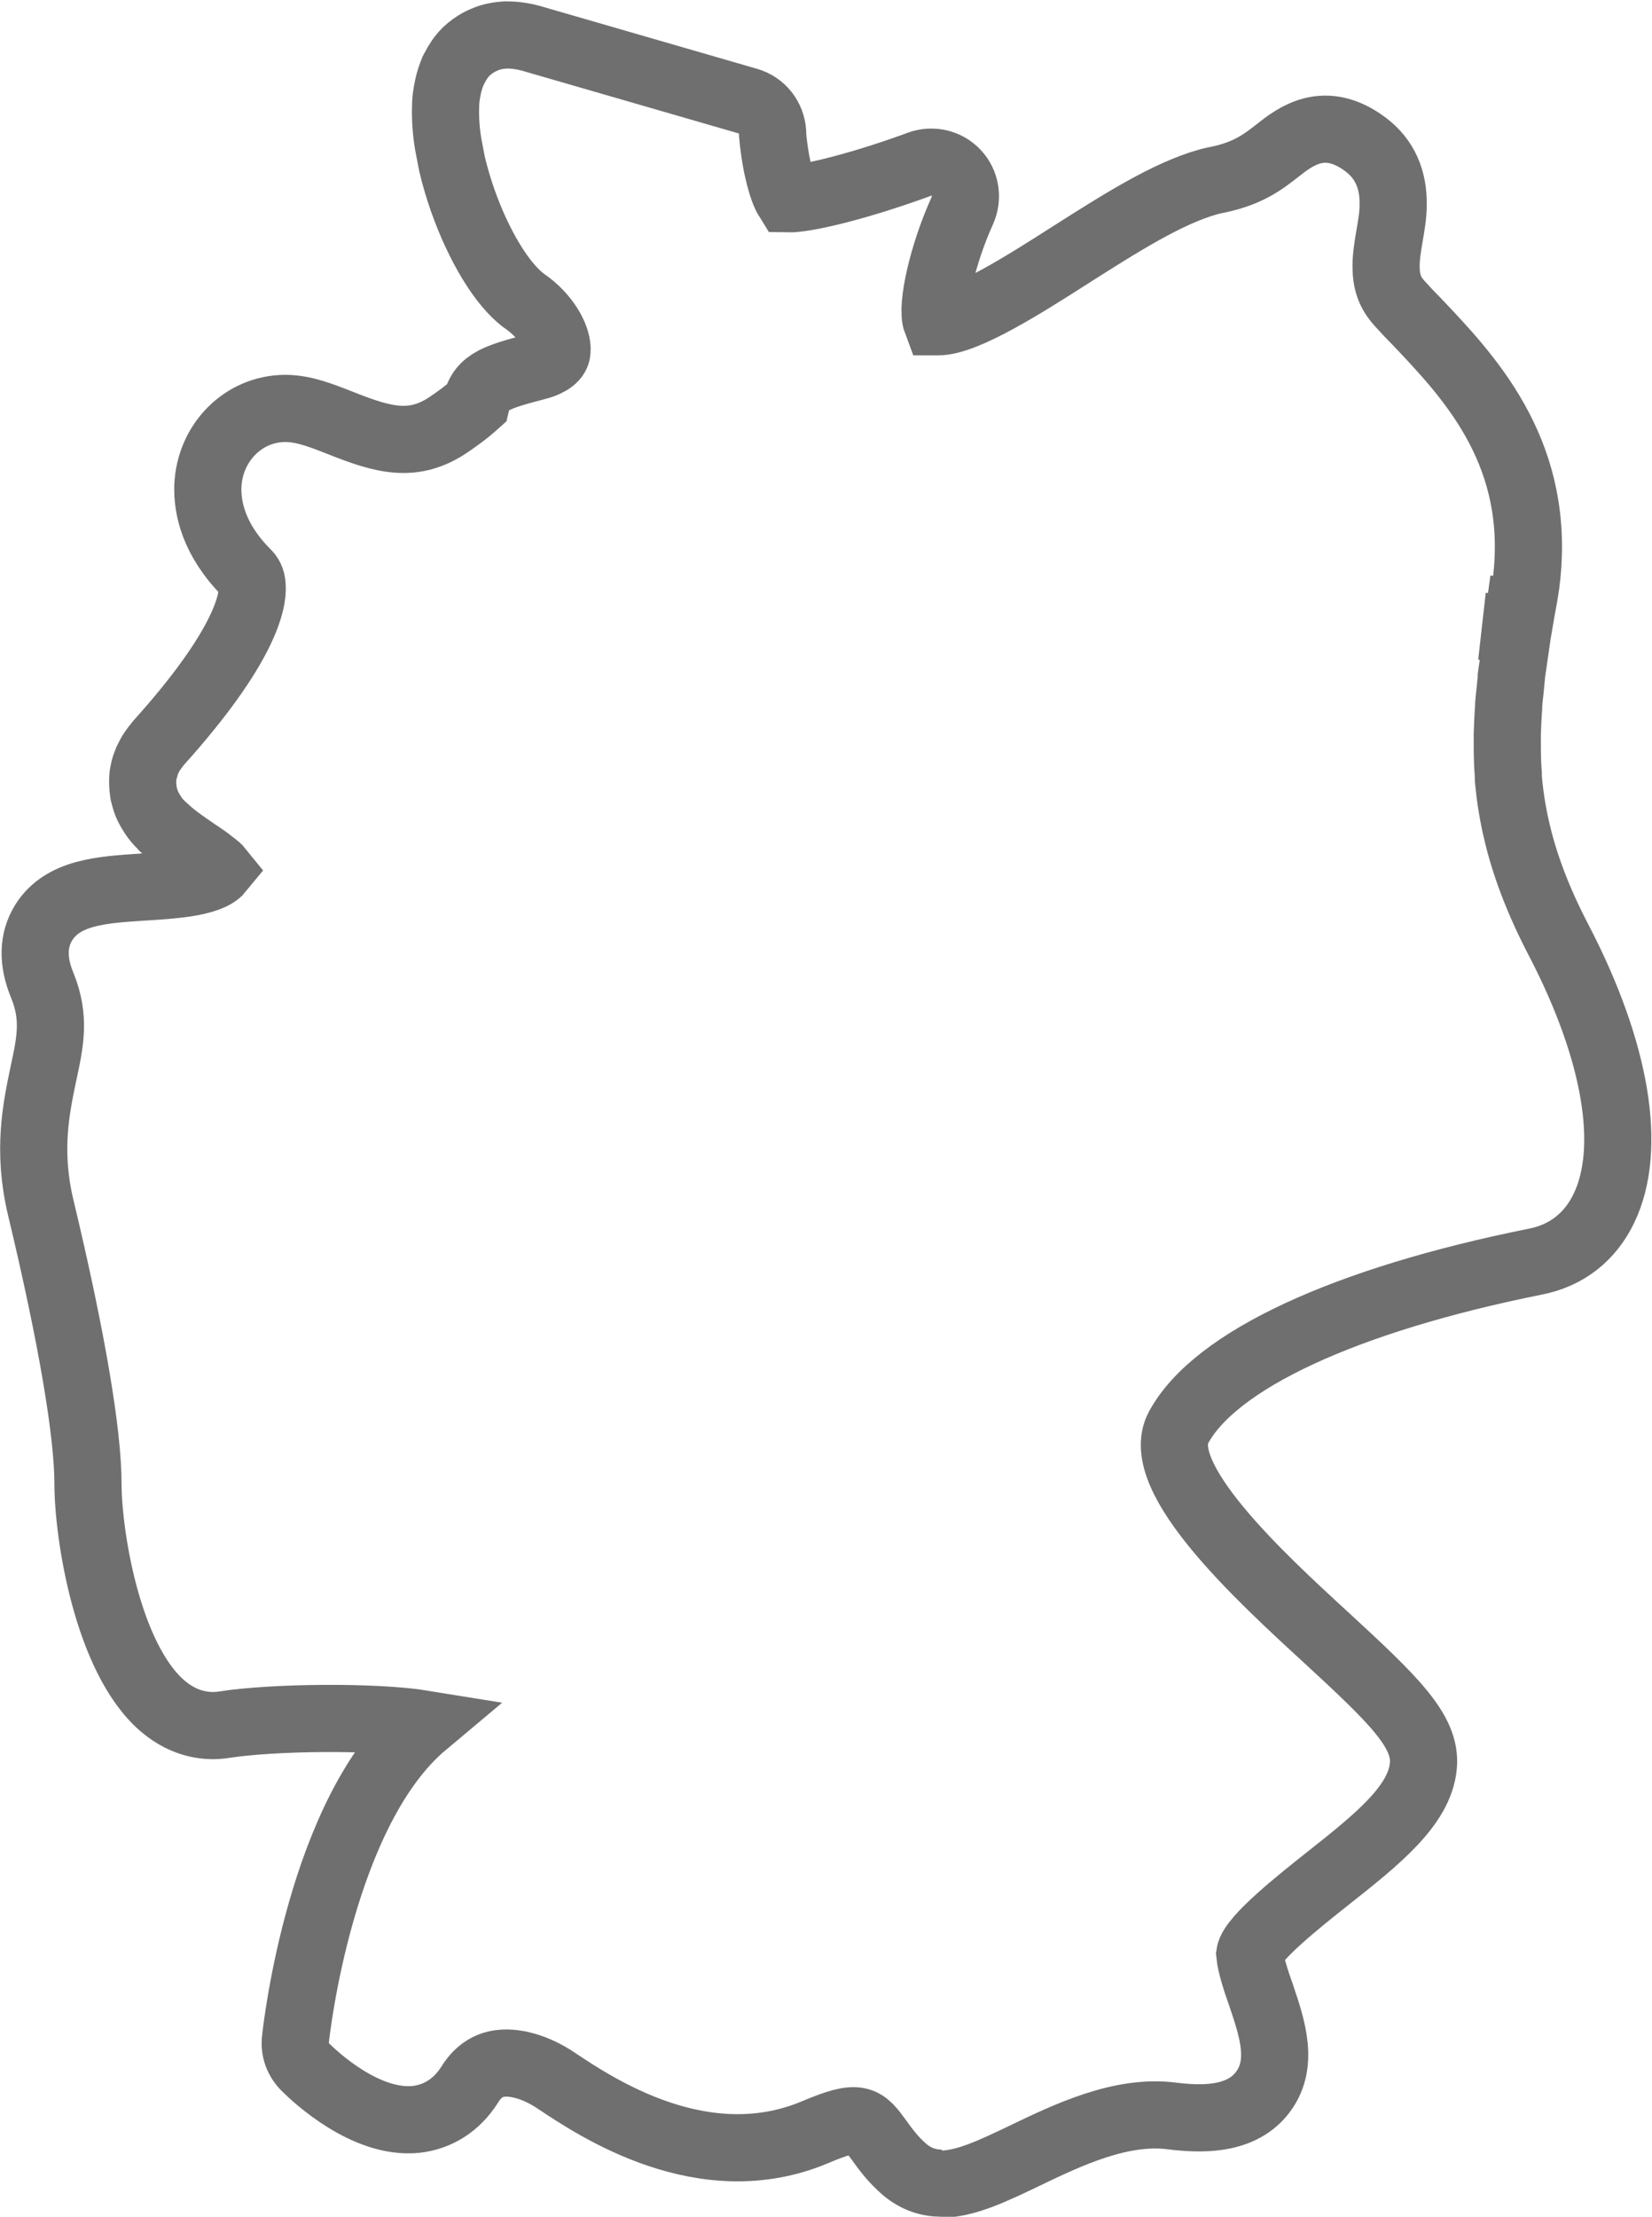 <?xml version="1.0" encoding="UTF-8"?><svg id="Ebene_2" xmlns="http://www.w3.org/2000/svg" viewBox="0 0 49.2 66"><defs><style>.cls-1{fill:none;stroke:#706f6f;stroke-miterlimit:10;stroke-width:2px;}</style></defs><g id="Ebene_1-2"><path class="cls-1" d="M28.05,65c-.4,0-.76-.12-1.1-.4-.34-.29-.57-.6-.77-.88-.46-.63-.58-.8-1.9-.24-3.32,1.4-6.51-.73-7.71-1.53-.62-.42-1.29-.6-1.77-.5-.33.07-.6.27-.82.63-.38.59-.92.94-1.58,1.02-1.5.16-3.02-1.27-3.31-1.56-.22-.22-.33-.52-.29-.83.03-.29.76-6.8,3.84-9.38-1.47-.24-4.5-.21-5.97.02-.45.07-1.14.03-1.83-.56-1.66-1.43-2.22-5.14-2.22-6.62s-.47-4.31-1.41-8.23c-.4-1.69-.13-2.95.08-3.96.21-.97.36-1.68-.03-2.64-.3-.72-.28-1.35.04-1.87.57-.91,1.73-.98,2.97-1.06.83-.05,1.97-.12,2.28-.5-.04-.05-.11-.11-.23-.2-.16-.13-.34-.25-.52-.37-.29-.2-.59-.4-.85-.64-.02-.01-.03-.03-.05-.04-.03-.02-.08-.07-.12-.12-.01-.01-.02-.02-.03-.03-.1-.1-.19-.23-.26-.35-.06-.1-.1-.18-.13-.26-.04-.11-.06-.19-.08-.27-.02-.13-.03-.23-.03-.34,0-.02,0-.07,0-.09,0-.06.01-.16.04-.26,0-.02,0-.04.01-.06.02-.08.05-.15.08-.23.06-.12.1-.21.16-.29.07-.1.13-.18.19-.25,2.59-2.88,2.81-4.22,2.78-4.66-.01-.22-.09-.32-.16-.39-1-1-1.18-1.96-1.16-2.58.05-1.3,1.06-2.32,2.31-2.32.54,0,1.07.21,1.63.43,1.26.5,2.17.78,3.25.04.5-.34.71-.54.8-.62.15-.66.64-.79,1.81-1.1.24-.06.54-.19.59-.4.07-.31-.18-.9-.73-1.37-.06-.05-.12-.1-.18-.14-.15-.1-.29-.23-.43-.38-.66-.71-1.33-2.05-1.7-3.43-.06-.22-.1-.4-.13-.58l-.06-.31c-.07-.42-.09-.79-.08-1.12,0-.17.02-.33.05-.48.03-.18.08-.35.14-.51.02-.06.04-.11.07-.15.09-.18.2-.35.34-.49.01-.01.02-.02.03-.03.11-.1.23-.19.36-.26.07-.04.13-.06.19-.09.19-.08.41-.12.63-.13.23,0,.47.03.73.1l6.46,1.87c.42.12.71.49.74.92v.09c.09.98.3,1.66.45,1.9.48.01,1.89-.3,3.76-.97l.16-.06c.39-.14.82-.04,1.1.26.28.3.35.74.18,1.12-.59,1.3-.94,2.86-.77,3.31.02,0,.04,0,.05,0,.81,0,2.55-1.1,3.94-1.99,1.48-.94,2.88-1.83,4.09-2.17.1-.03.2-.05.3-.07.92-.19,1.37-.55,1.78-.87.52-.41,1.4-1.1,2.63-.17.55.42.83,1.02.81,1.81,0,.31-.06.62-.11.92-.05.29-.1.6-.1.88,0,.47.11.79.4,1.11.16.18.33.36.51.54,1.52,1.6,3.6,3.78,3.3,7.4-.02.27-.06.54-.11.83l-.08.44-1.02-.11,1.01.17-.07.41-1.03-.06,1.01.17-.19,1.31s0,.06,0,.06c-.01.13-.03.26-.04.4-.02.17-.03.28-.04.4,0,0,0,.07,0,.07-.02.26-.03.52-.04.78,0,0,0,.06,0,.06,0,.11,0,.22,0,.34,0,.3.01.56.03.81,0,0,0,.06,0,.06,0,.11.02.23.03.35.03.28.07.53.12.8.03.17.06.3.09.43.24,1.06.66,2.16,1.29,3.36,1.69,3.27,2.17,6.15,1.32,7.92-.41.86-1.12,1.41-2.03,1.59-5.68,1.14-9.56,2.94-10.64,4.94-.8,1.48,2.44,4.46,4.38,6.24,2.03,1.87,3.01,2.81,2.91,3.84-.11,1.18-1.38,2.19-2.86,3.36-.78.62-2.24,1.77-2.31,2.24.03.32.18.78.34,1.23.33.98.71,2.08,0,2.94-.66.8-1.83.75-2.65.65-1.52-.2-3.12.57-4.41,1.19-.92.44-1.75.84-2.49.84"/></g></svg>